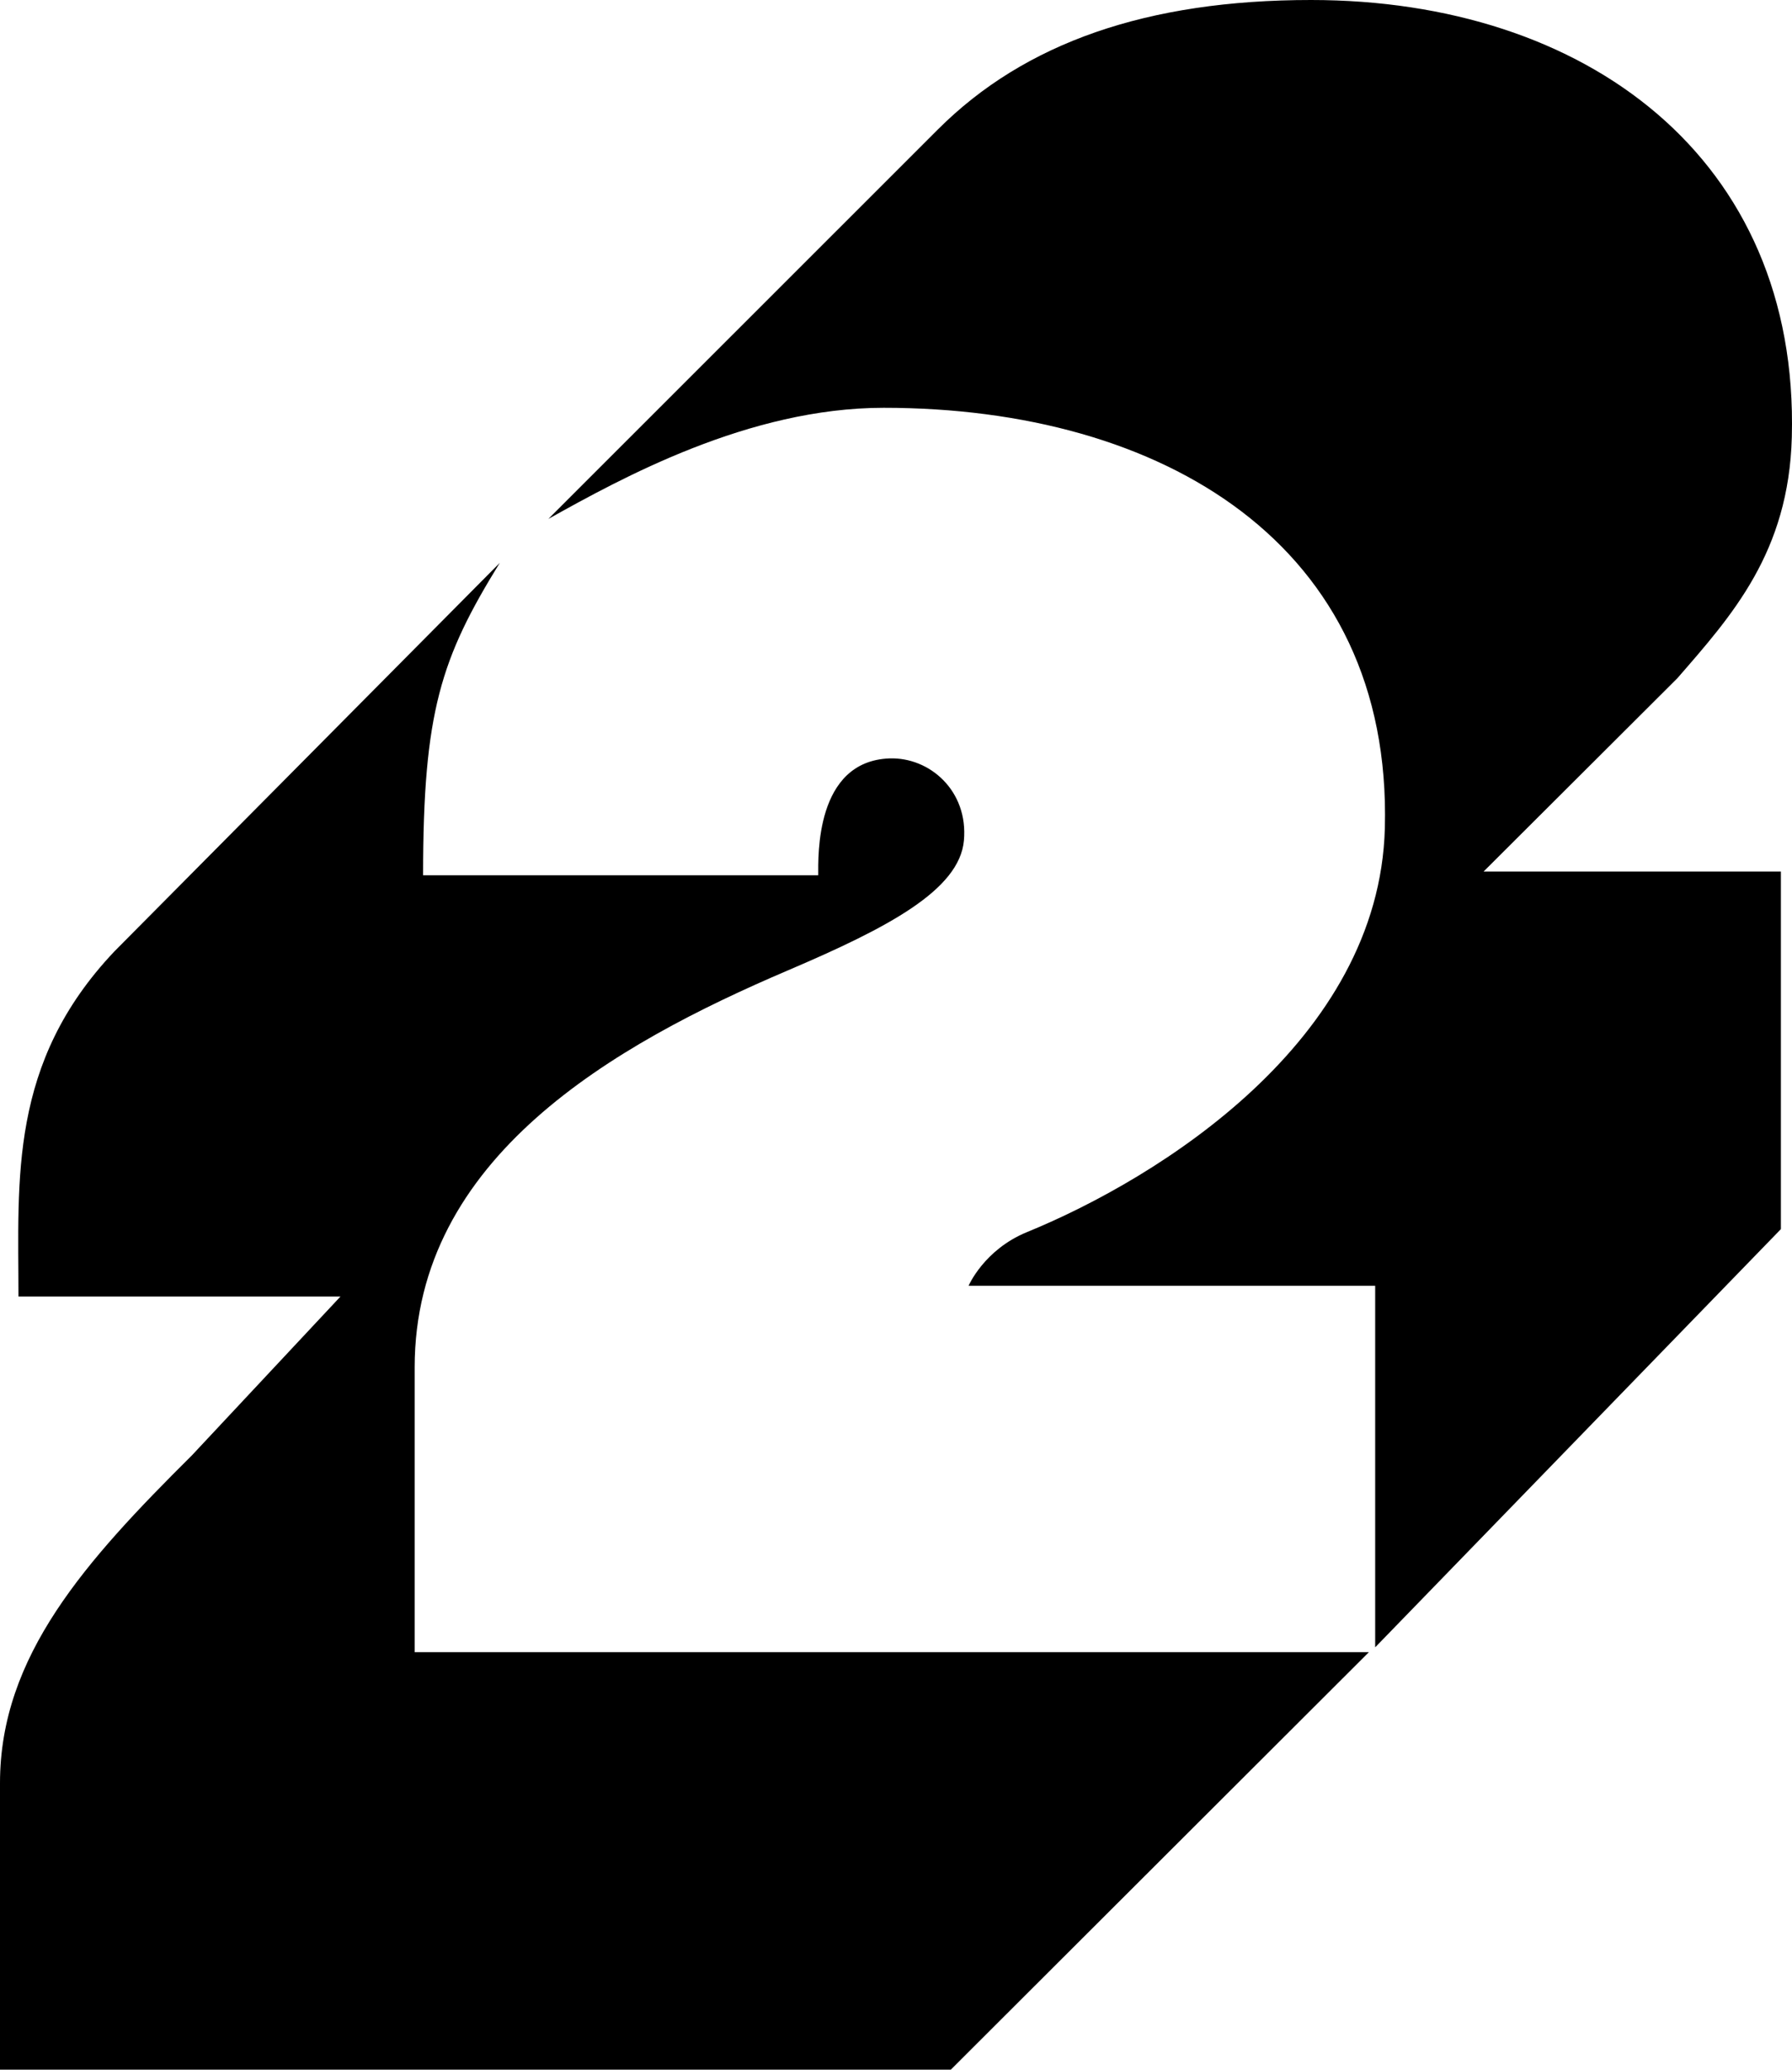 <?xml version="1.0" encoding="utf-8"?>
<!-- Generator: Adobe Illustrator 23.1.0, SVG Export Plug-In . SVG Version: 6.00 Build 0)  -->
<svg version="1.1"
	 id="svg8" inkscape:version="0.91 r13725" sodipodi:docname="WGBH_2.svg" xmlns:cc="http://creativecommons.org/ns#" xmlns:dc="http://purl.org/dc/elements/1.1/" xmlns:inkscape="http://www.inkscape.org/namespaces/inkscape" xmlns:rdf="http://www.w3.org/1999/02/22-rdf-syntax-ns#" xmlns:sodipodi="http://sodipodi.sourceforge.net/DTD/sodipodi-0.dtd" xmlns:svg="http://www.w3.org/2000/svg"
	 xmlns="http://www.w3.org/2000/svg" xmlns:xlink="http://www.w3.org/1999/xlink" x="0px" y="0px" viewBox="0 0 1000 1154.7"
	 style="enable-background:new 0 0 1000 1154.7;" xml:space="preserve">
<g>
	<path d="M999.9,243.8C1004,88.3,885.1,0,731.6,0c-91.3,0-159.8,23.8-208.2,72.2L306,289.5c40.7-22.7,111.8-62,187.1-62
		c156,0,283.8,76.4,279.7,234.4C769.7,580.7,646.6,657.3,573,687.4c-23.9,9.8-32.5,29.9-32.5,29.9h226.9V919l226.4-233.3V486.2
		H827.9L936,378.4C966.5,343.3,998.2,308.2,999.9,243.8z"/>
	<path d="M231.4,762.8c0-116.9,110.9-179.9,208.4-221.5c55.5-23.7,95.6-44.7,98.1-72.4c2.5-27.7-19.1-46.6-41.6-45.8
		c-41.4,1.6-39.7,54.6-39.7,65.2H236.1c0-91.2,9.9-121,42.8-174.3l-215,216.7C4.8,593,10.3,657.8,10.3,723.3h179.7l-82.9,88.6
		C47.9,870.7,0,923.7,0,994.7v159.9h530.6l233.3-232.9H231.4V762.8z"/>
	<polygon points="278.8,314 278.8,314 278.8,314 	"/>
</g>
</svg>
